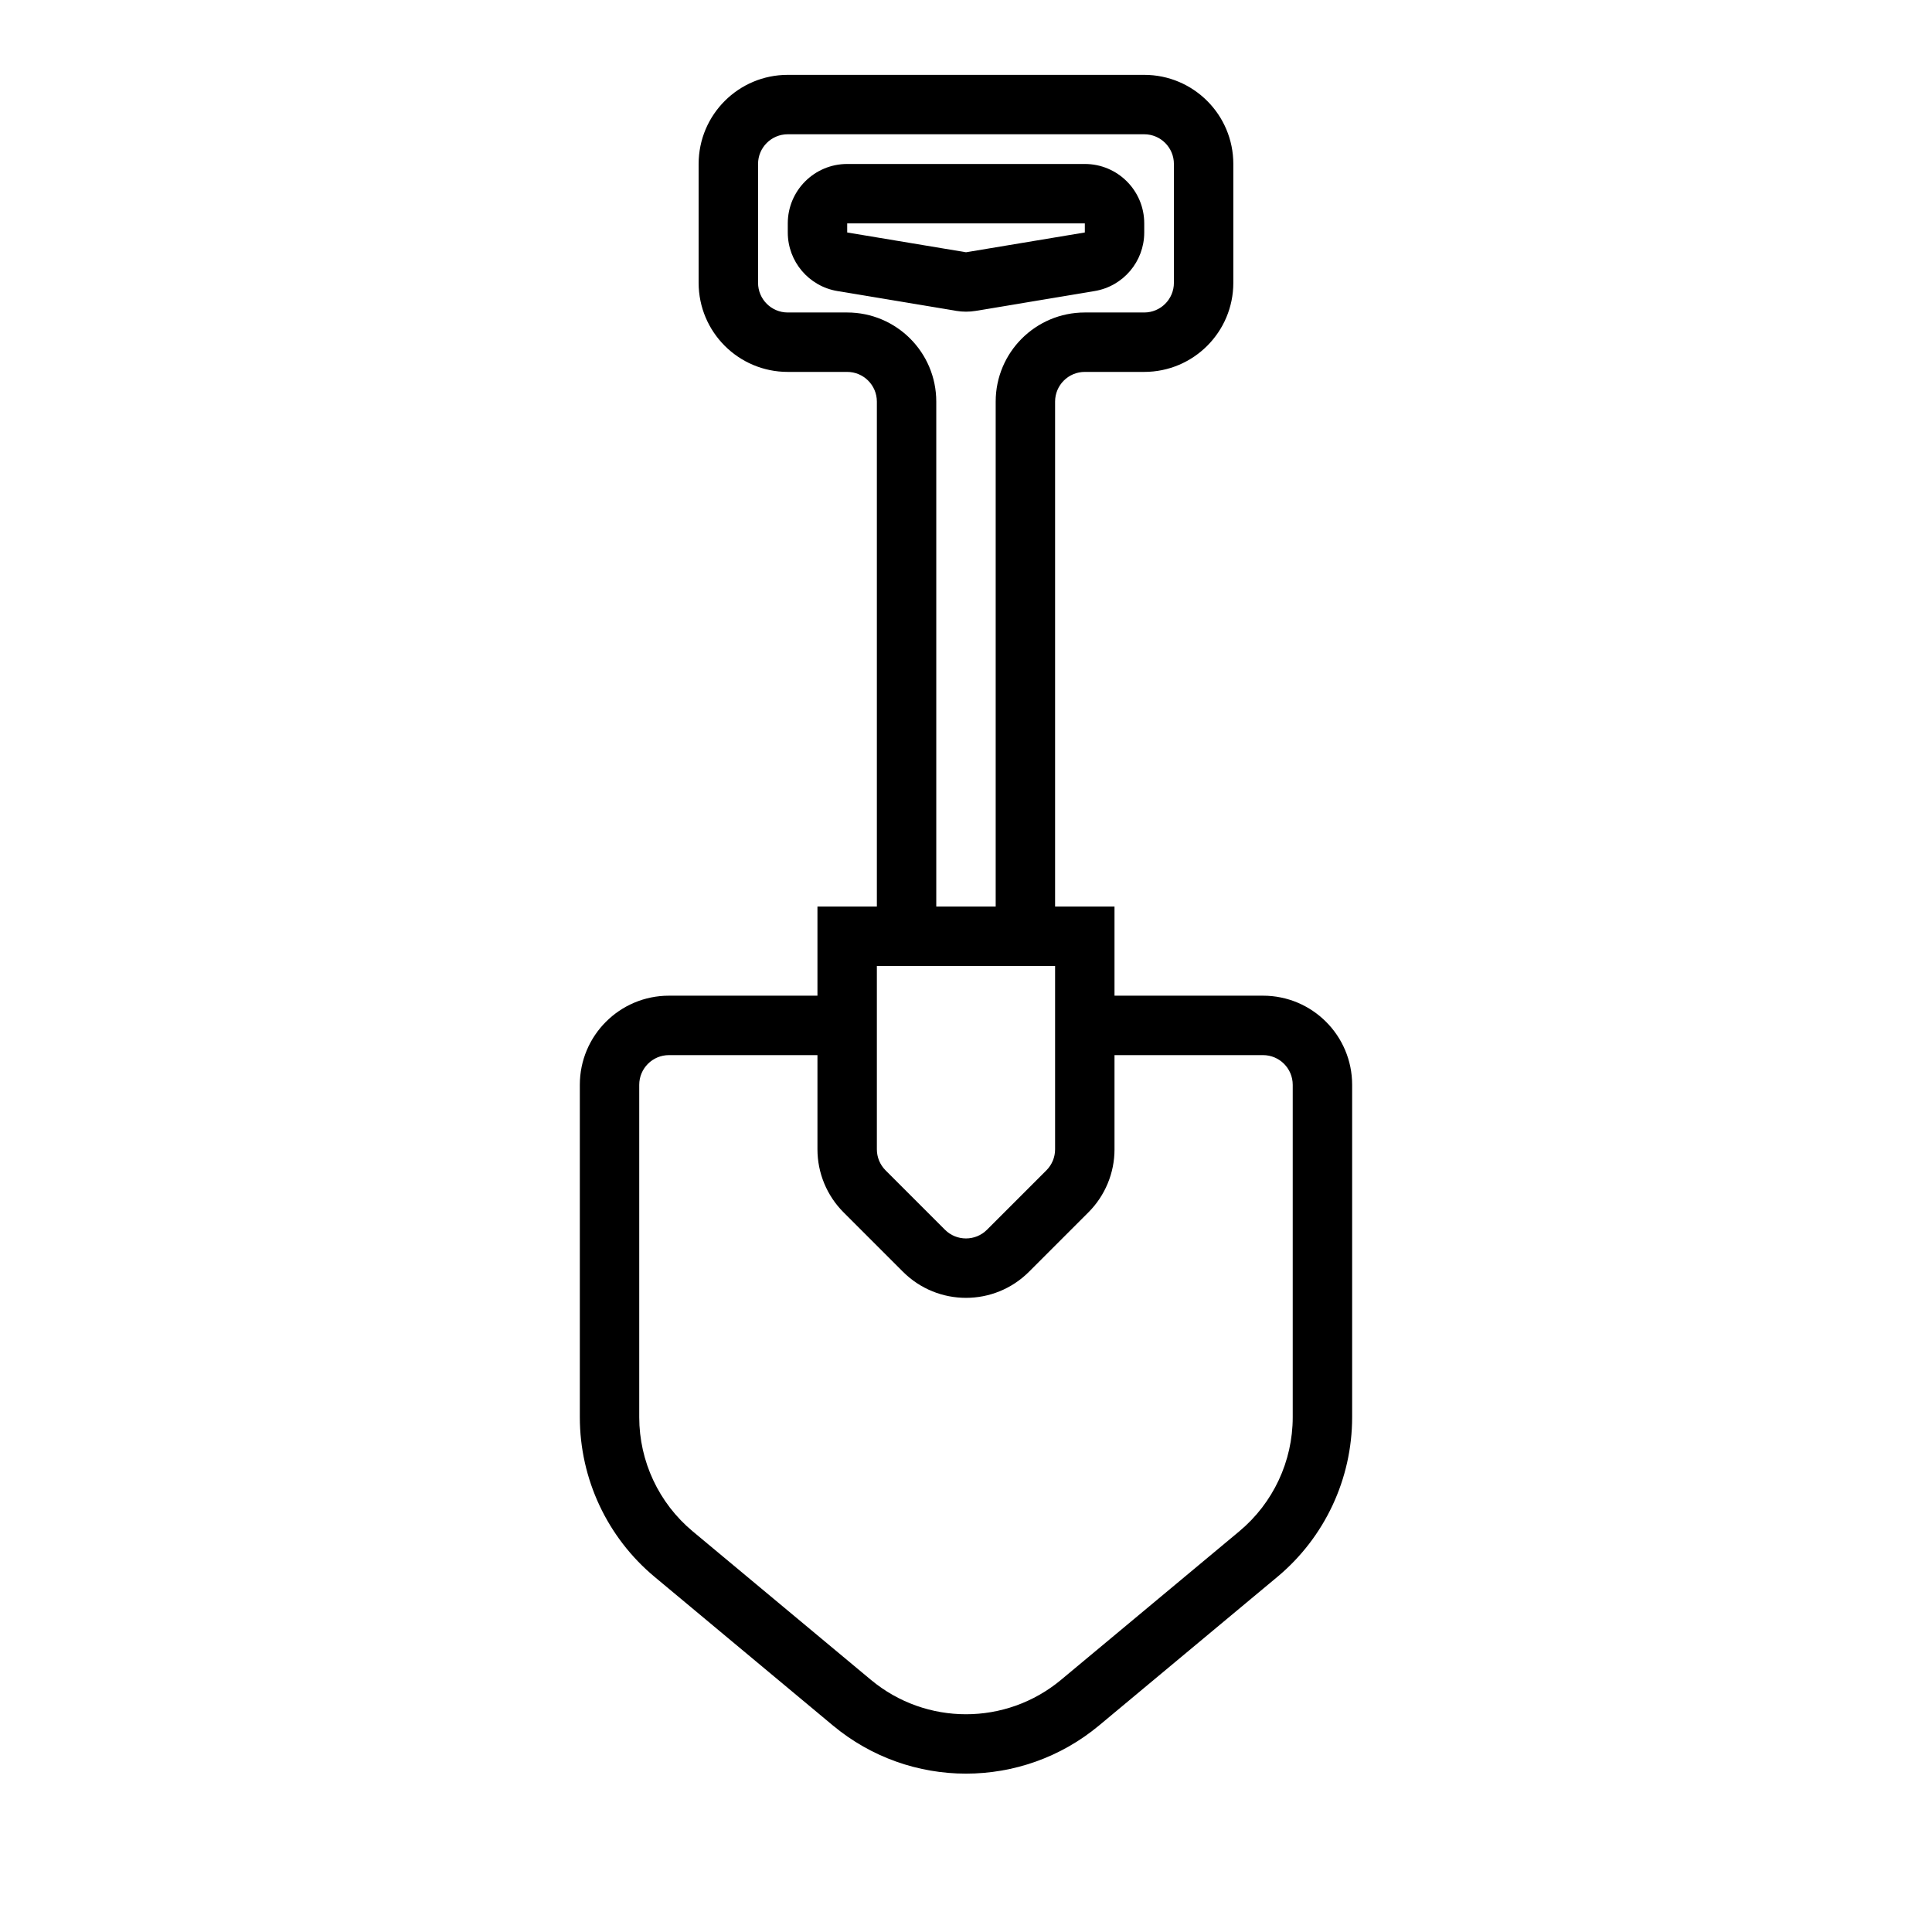 <?xml version="1.0" encoding="UTF-8"?>
<!-- Uploaded to: SVG Repo, www.svgrepo.com, Generator: SVG Repo Mixer Tools -->
<svg fill="#000000" width="800px" height="800px" version="1.1" viewBox="144 144 512 512" xmlns="http://www.w3.org/2000/svg">
 <g fill-rule="evenodd">
  <path d="m352.77 203.2c0-8.695 7.051-15.746 15.746-15.746h62.977c8.695 0 15.742 7.051 15.742 15.746v2.406c0 7.695-5.562 14.266-13.156 15.527l-31.488 5.25c-1.711 0.285-3.461 0.285-5.176 0l-31.488-5.25c-7.59-1.262-13.156-7.832-13.156-15.527zm15.746 0h62.977v2.406l-31.488 5.246-31.488-5.246z"/>
  <path d="m423.61 250.43v133.82h15.746v23.617h39.359c13.043 0 23.617 10.574 23.617 23.617v88.086c0 16.352-7.266 31.863-19.828 42.328l-47.234 39.363c-20.434 17.027-50.117 17.027-70.551 0l-47.23-39.363c-12.566-10.465-19.828-25.977-19.828-42.328v-88.086c0-13.043 10.57-23.617 23.613-23.617h39.359v-23.617h15.746v-133.82c0-4.348-3.527-7.871-7.871-7.871h-15.746c-13.043 0-23.617-10.574-23.617-23.617v-31.488c0-13.043 10.574-23.617 23.617-23.617h94.465c13.043 0 23.617 10.574 23.617 23.617v31.488c0 13.043-10.574 23.617-23.617 23.617h-15.742c-4.348 0-7.875 3.523-7.875 7.871zm-78.719-62.977c0-4.348 3.523-7.871 7.871-7.871h94.465c4.348 0 7.871 3.523 7.871 7.871v31.488c0 4.348-3.523 7.871-7.871 7.871h-15.742c-13.043 0-23.617 10.574-23.617 23.617v133.82h-15.746v-133.82c0-13.043-10.57-23.617-23.613-23.617h-15.746c-4.348 0-7.871-3.523-7.871-7.871zm78.719 212.55v48.582c0 2.086-0.828 4.09-2.305 5.566l-15.742 15.742c-3.074 3.074-8.059 3.074-11.137 0l-15.742-15.742c-1.477-1.477-2.305-3.481-2.305-5.566v-48.582zm15.746 48.582v-24.969h39.359c4.348 0 7.871 3.527 7.871 7.875v88.086c0 11.68-5.188 22.758-14.16 30.234l-47.234 39.359c-14.598 12.164-35.797 12.164-50.395 0l-47.234-39.359c-8.973-7.477-14.16-18.555-14.16-30.234v-88.086c0-4.348 3.523-7.875 7.871-7.875h39.359v24.969c0 6.262 2.488 12.27 6.918 16.699l15.742 15.742c9.227 9.223 24.18 9.223 33.402 0l15.742-15.742c4.43-4.43 6.918-10.438 6.918-16.699z"/>
 </g>
</svg>